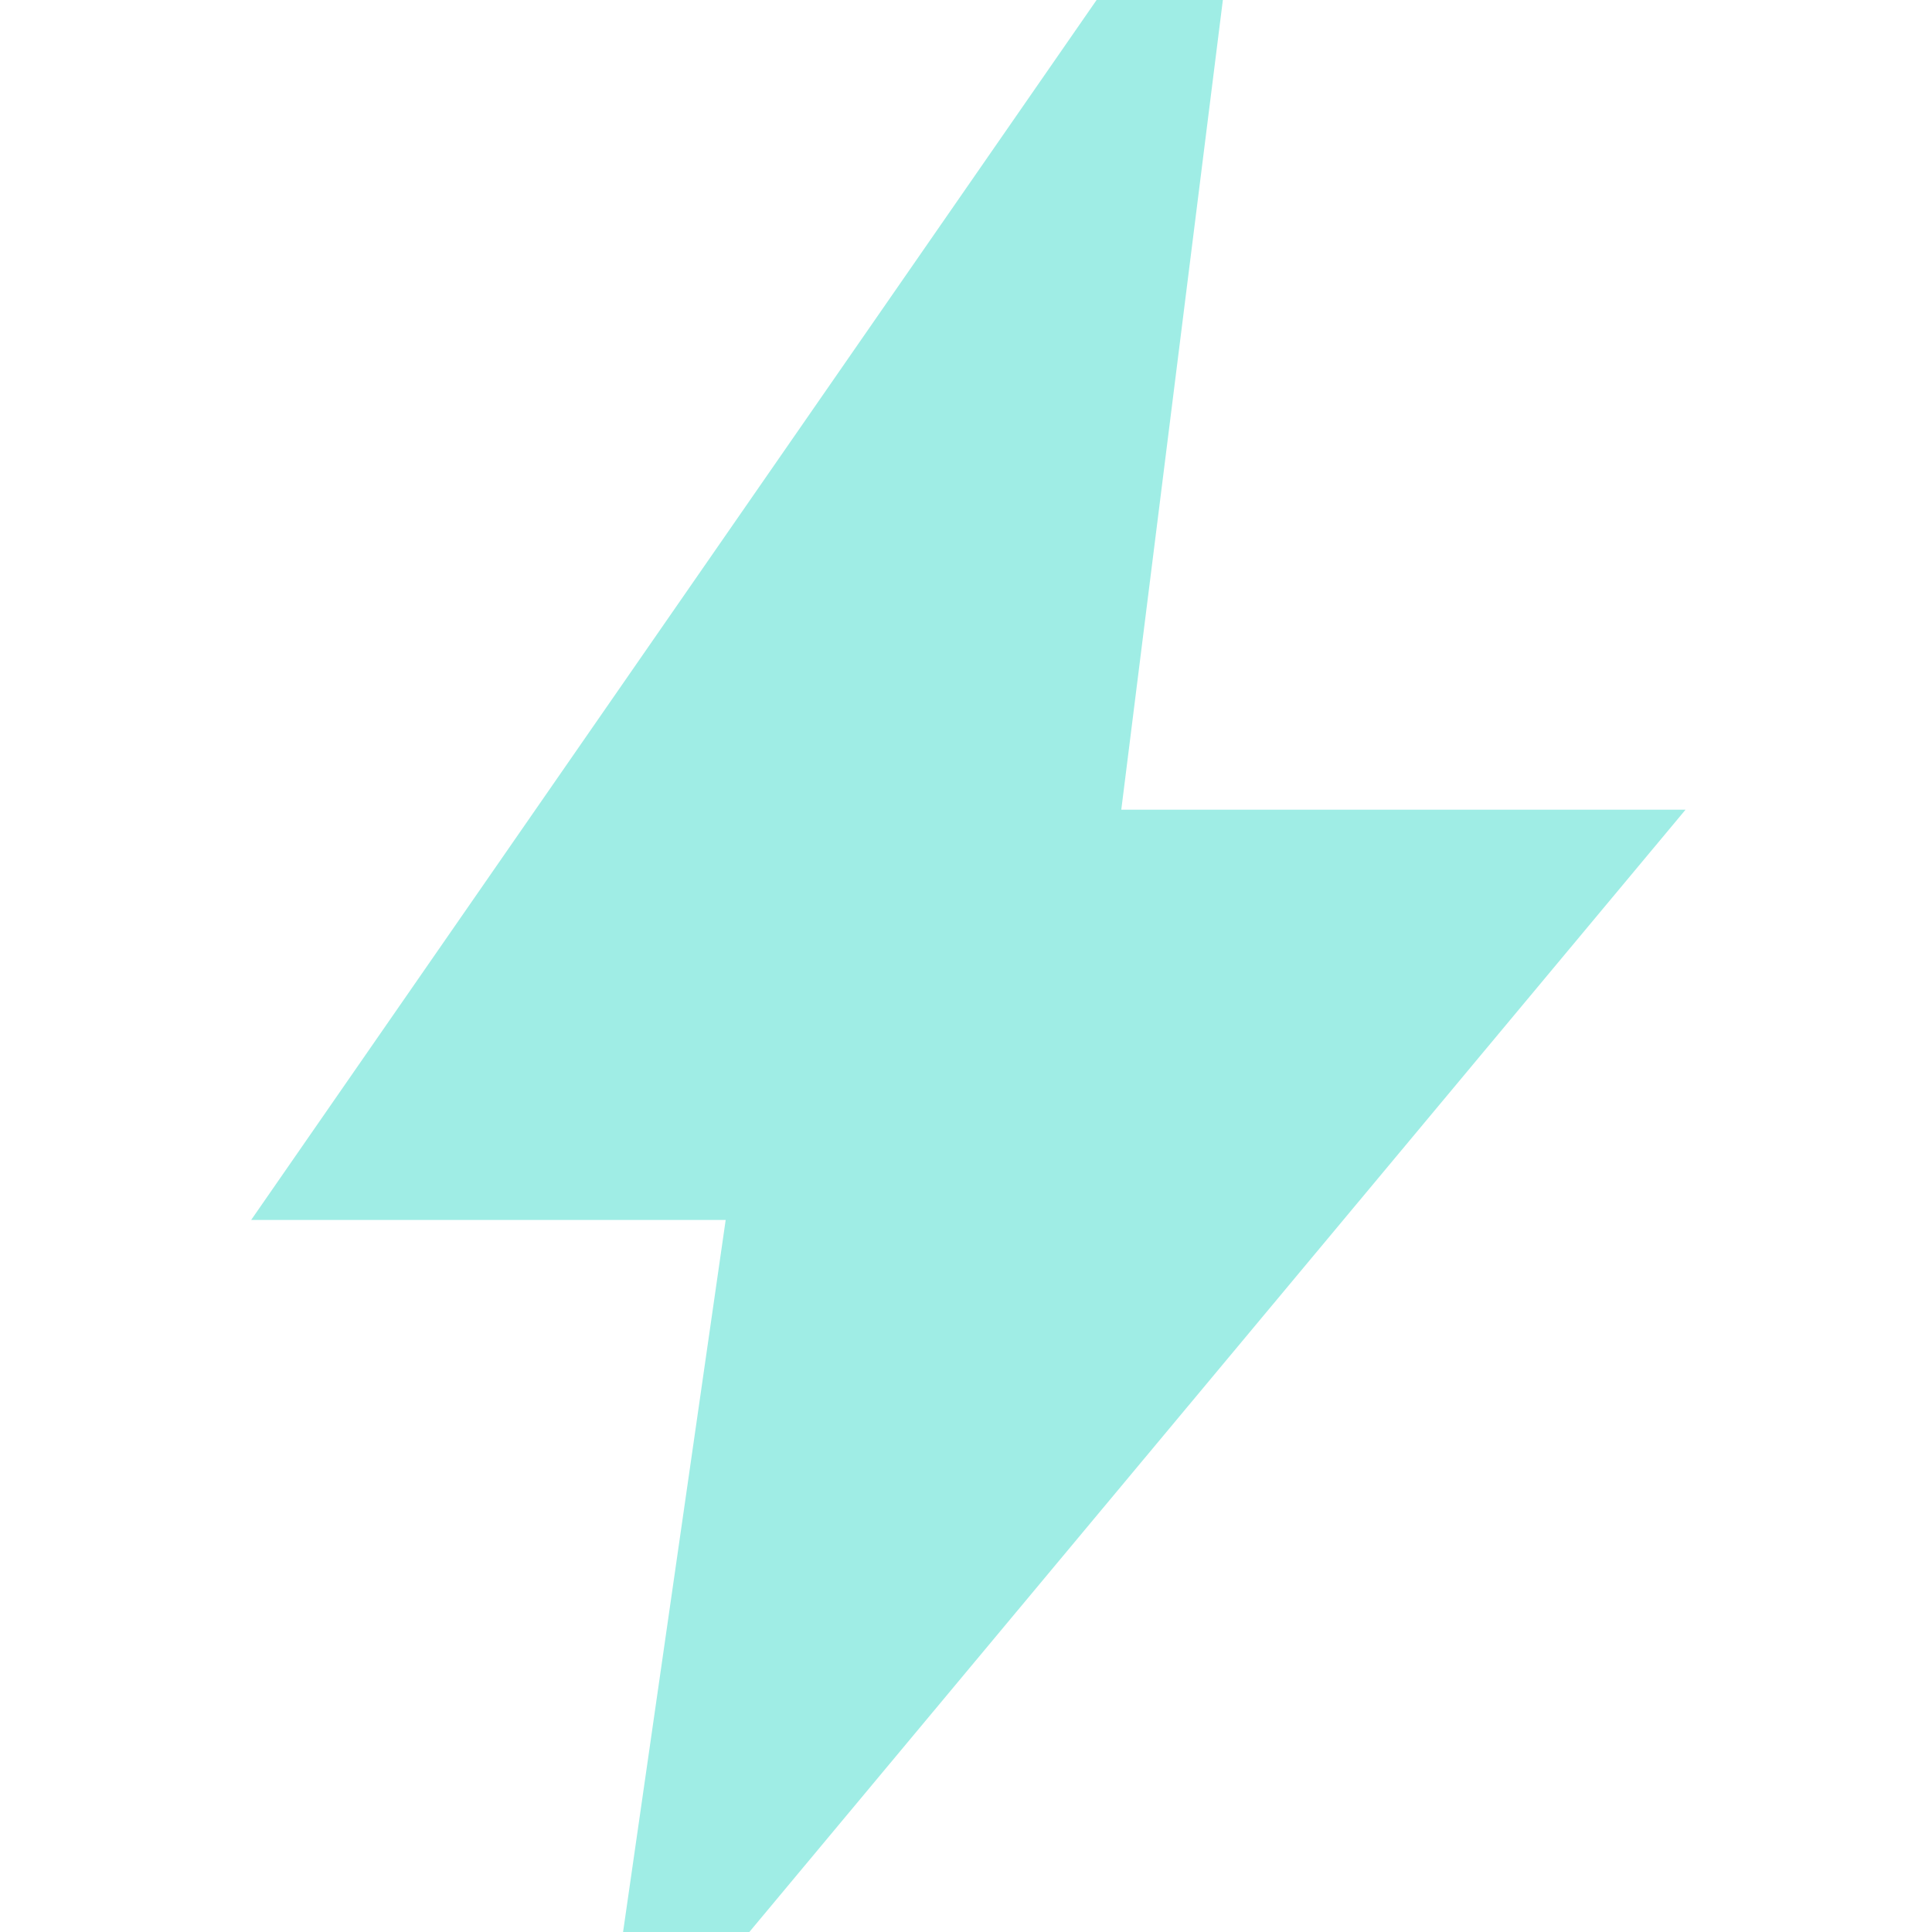 <svg width="64" height="64" viewBox="0 0 64 64" fill="none" xmlns="http://www.w3.org/2000/svg">
<path d="M20.64 64L24.039 40.413H8.32L36.326 0H40.509L37.144 26.822H55.836L24.823 64H20.64Z" fill="#9FEDE5"/>
</svg>
